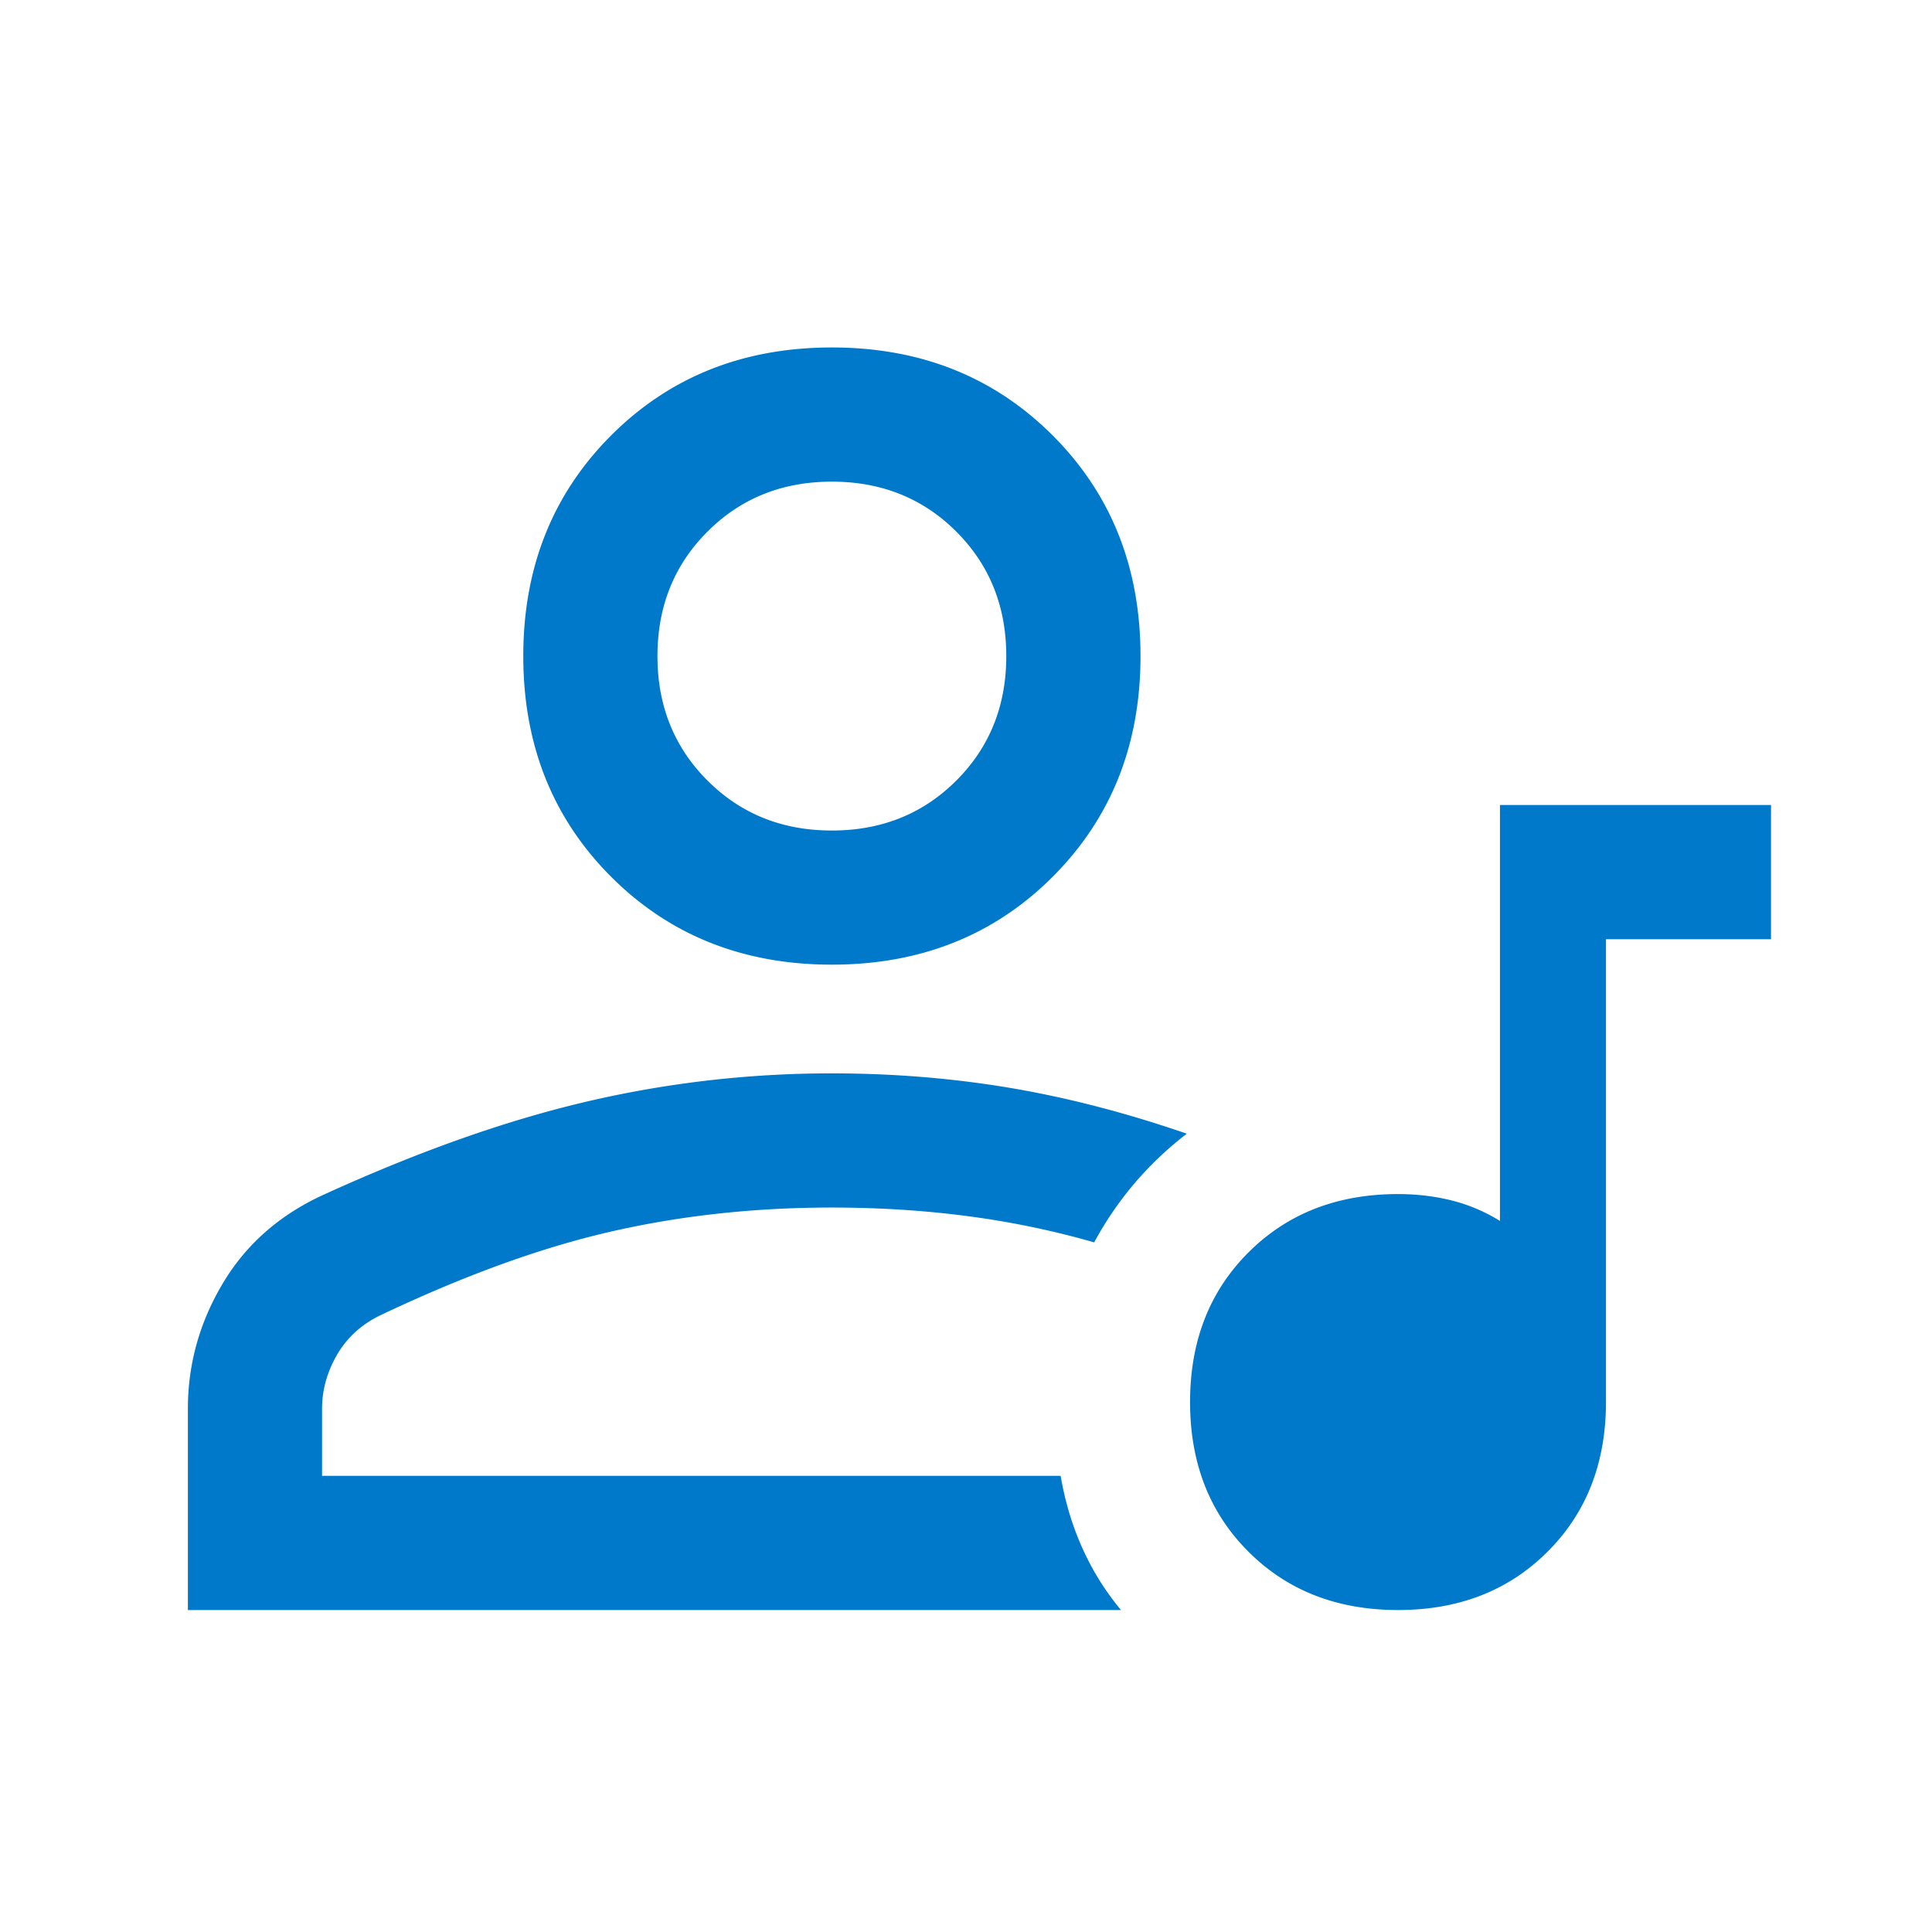 <svg xmlns="http://www.w3.org/2000/svg" width="40" height="40" fill="none"><mask id="a" width="40" height="40" x="0" y="0" maskUnits="userSpaceOnUse" style="mask-type:alpha"><path fill="#D9D9D9" d="M0 0h40v40H0z"/></mask><g mask="url(#a)"><path fill="#0079CA" d="M31.055 16.667h5.612v2.778H33.25v9.583c0 1.26-.403 2.292-1.208 3.097-.806.806-1.838 1.209-3.097 1.209-1.26 0-2.292-.403-3.098-1.209-.806-.805-1.208-1.838-1.208-3.097 0-1.26.402-2.292 1.208-3.097.806-.806 1.838-1.209 3.098-1.209.389 0 .759.044 1.11.132.352.088.686.23 1 .424v-8.611ZM3.89 33.334v-4.167c0-.917.238-1.778.715-2.583.477-.806 1.165-1.417 2.063-1.834 1.963-.898 3.781-1.544 5.455-1.937a22.206 22.206 0 0 1 5.1-.59c1.26 0 2.484.099 3.674.298 1.19.2 2.414.516 3.674.951-.408.315-.77.66-1.086 1.032a7.076 7.076 0 0 0-.831 1.218 17.94 17.94 0 0 0-2.604-.541c-.903-.12-1.845-.18-2.827-.18-1.602 0-3.13.166-4.583.5-1.454.333-3.056.916-4.806 1.75-.38.194-.669.467-.868.819-.199.352-.298.717-.298 1.097v1.389h15.291c.093.537.243 1.037.452 1.5.208.463.474.889.798 1.278H3.888Zm13.333-13.362c-1.833 0-3.356-.606-4.57-1.819-1.212-1.213-1.819-2.736-1.819-4.57 0-1.833.607-3.356 1.82-4.569s2.736-1.82 4.57-1.82c1.832 0 3.356.607 4.569 1.82s1.82 2.736 1.82 4.57c0 1.833-.607 3.356-1.82 4.57-1.213 1.212-2.737 1.818-4.57 1.818Zm0-2.777c1.028 0 1.887-.345 2.577-1.035s1.034-1.549 1.034-2.576c0-1.028-.345-1.887-1.034-2.577-.69-.69-1.55-1.035-2.577-1.035-1.028 0-1.886.345-2.576 1.035-.69.69-1.035 1.549-1.035 2.577 0 1.027.345 1.886 1.035 2.576.69.69 1.548 1.035 2.576 1.035Z"/></g></svg>